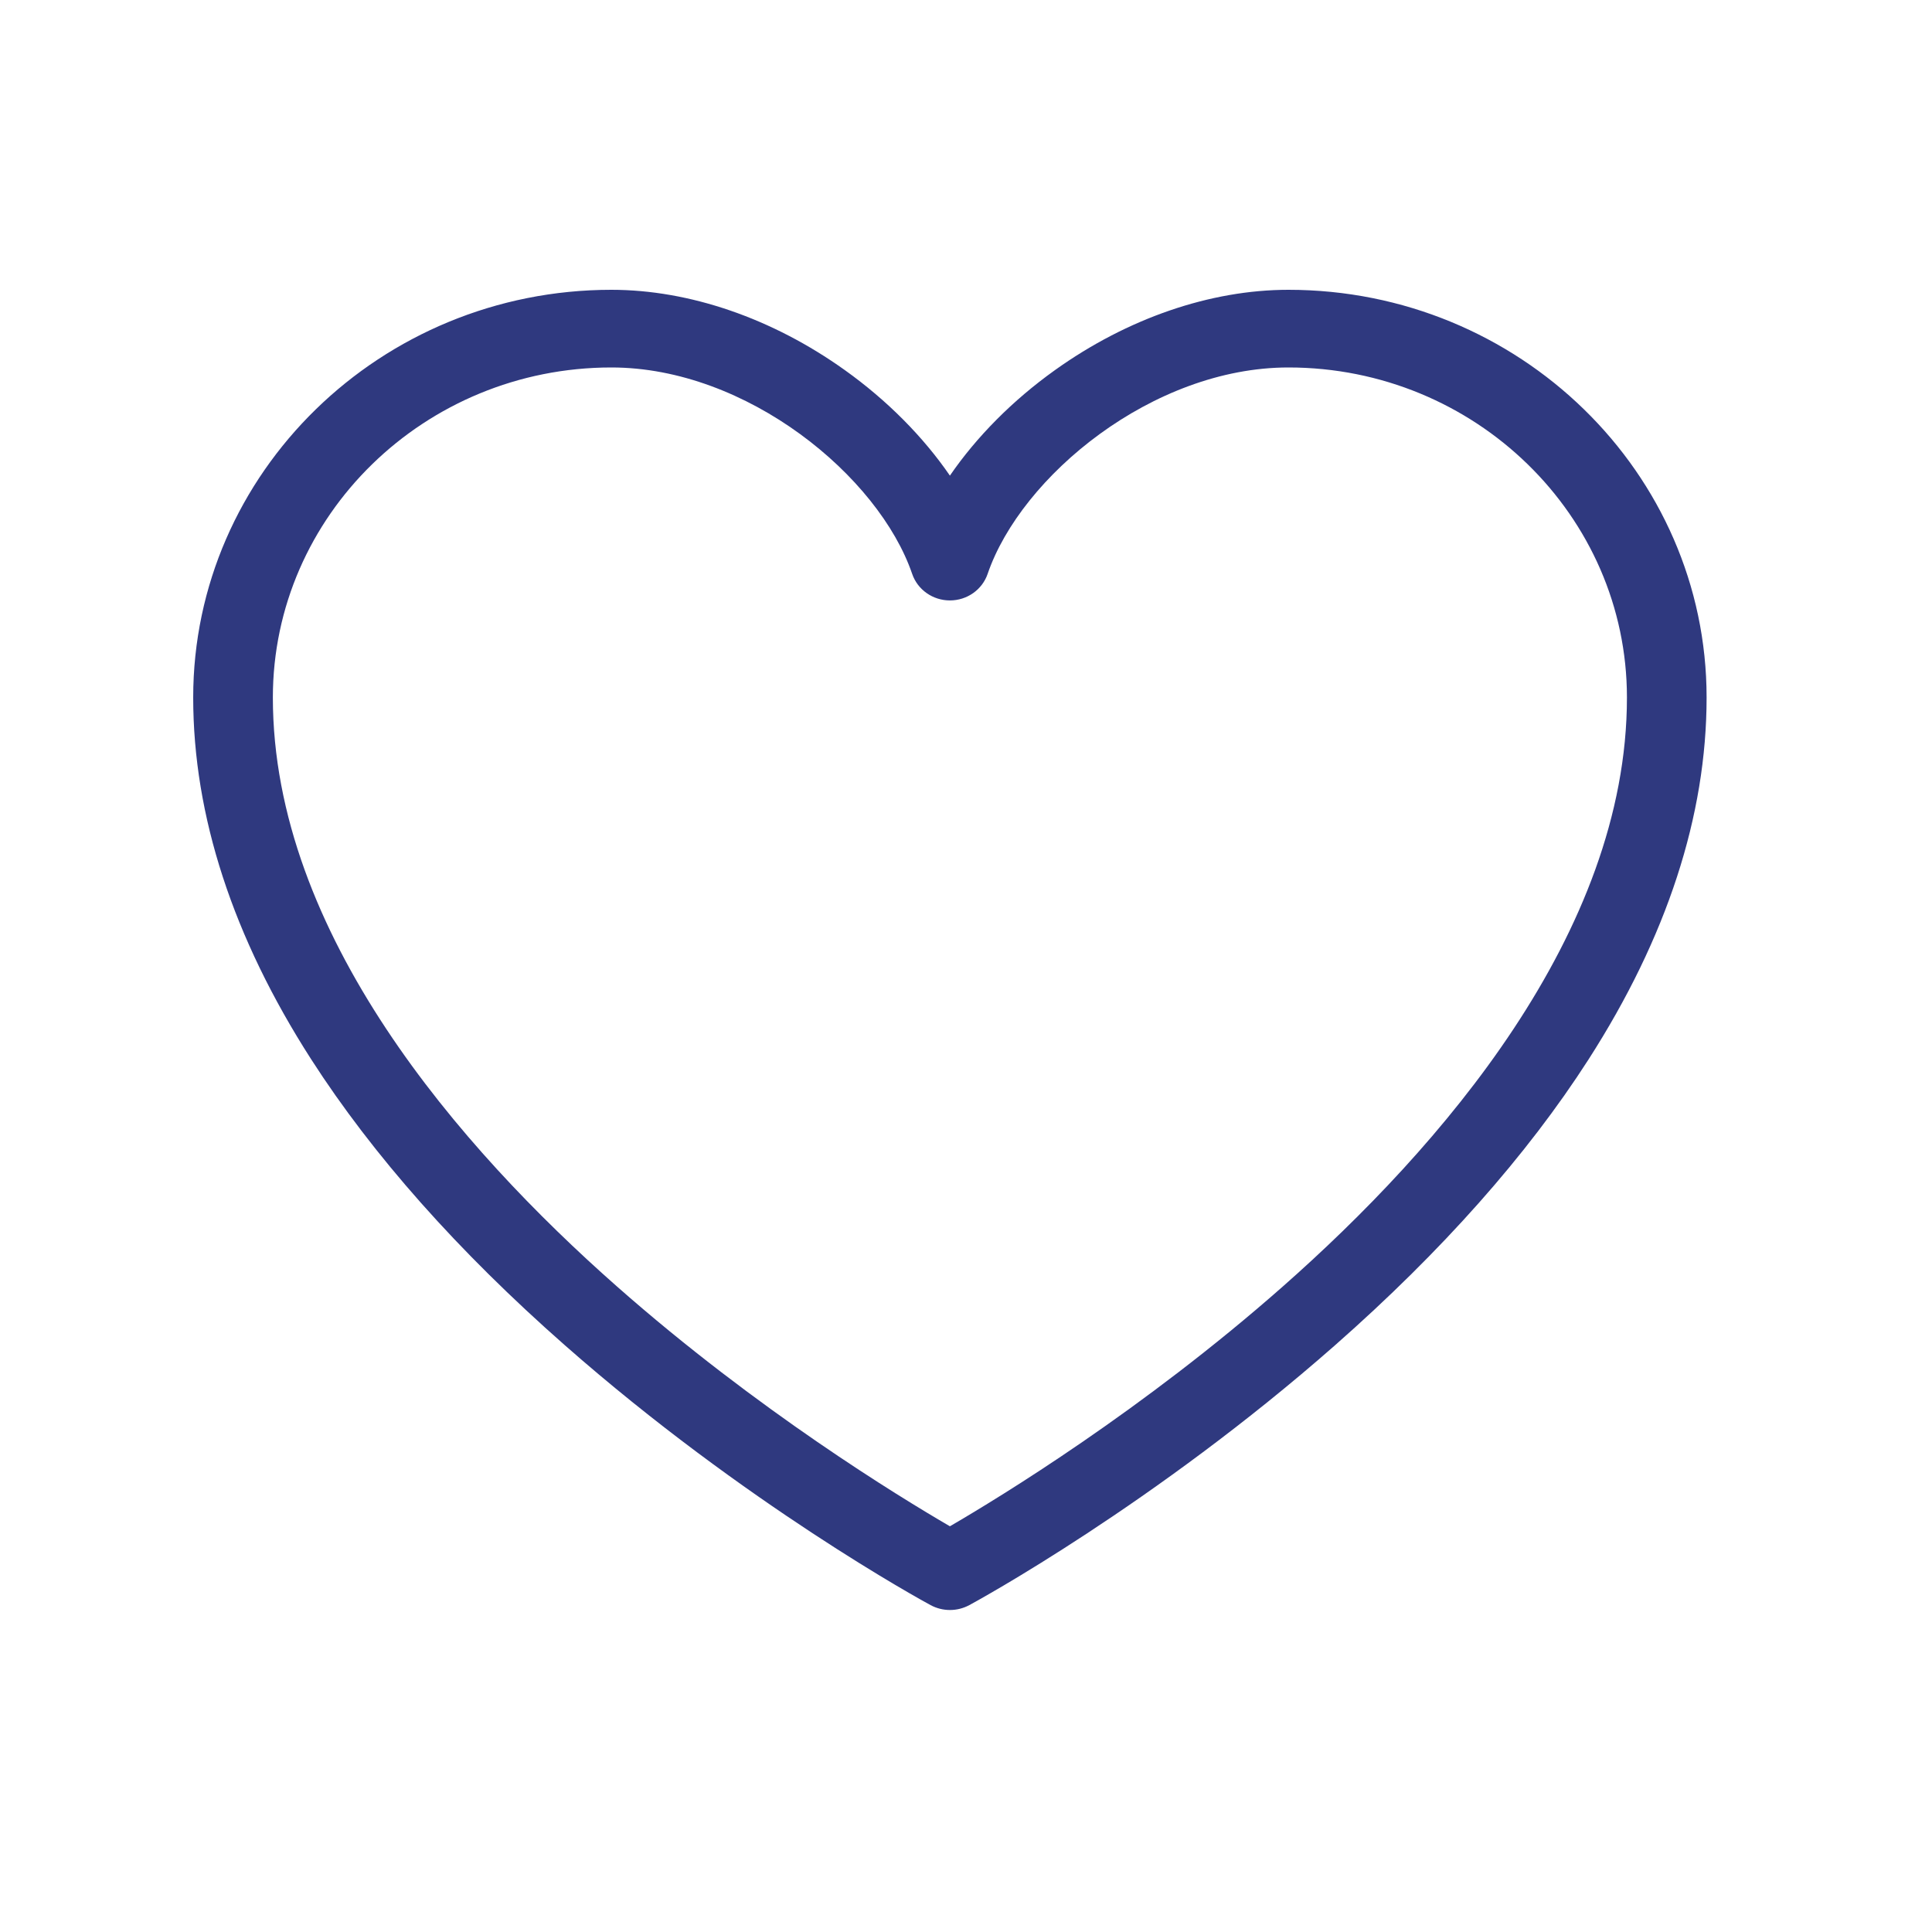 <svg width="60" height="60" viewBox="0 0 60 60" fill="none" xmlns="http://www.w3.org/2000/svg">
<path d="M29.5 50C29.292 50 29.087 49.949 28.899 49.848C28.666 49.723 23.145 46.71 17.54 41.776C14.223 38.858 11.576 35.872 9.666 32.901C7.232 29.112 6 25.33 6 21.662C6 14.68 11.825 9 18.987 9C21.411 9 23.986 9.885 26.237 11.494C27.553 12.434 28.674 13.568 29.5 14.771C30.326 13.568 31.447 12.434 32.763 11.494C35.014 9.885 37.589 9 40.013 9C47.175 9 53 14.68 53 21.662C53 25.33 51.766 29.112 49.334 32.901C47.427 35.872 44.778 38.858 41.463 41.776C35.857 46.71 30.336 49.723 30.104 49.848C29.916 49.949 29.71 50 29.503 50H29.5ZM18.987 11.412C13.191 11.412 8.474 16.011 8.474 21.662C8.474 28.994 14.287 35.655 19.163 39.955C23.516 43.794 27.929 46.486 29.5 47.4C31.071 46.486 35.484 43.794 39.837 39.955C44.713 35.657 50.526 28.994 50.526 21.662C50.526 16.011 45.809 11.412 40.013 11.412C35.8 11.412 31.709 14.791 30.672 17.822C30.504 18.314 30.032 18.647 29.5 18.647C28.968 18.647 28.496 18.314 28.328 17.822C27.291 14.791 23.2 11.412 18.987 11.412Z" fill="#2F397F"/>
</svg>
